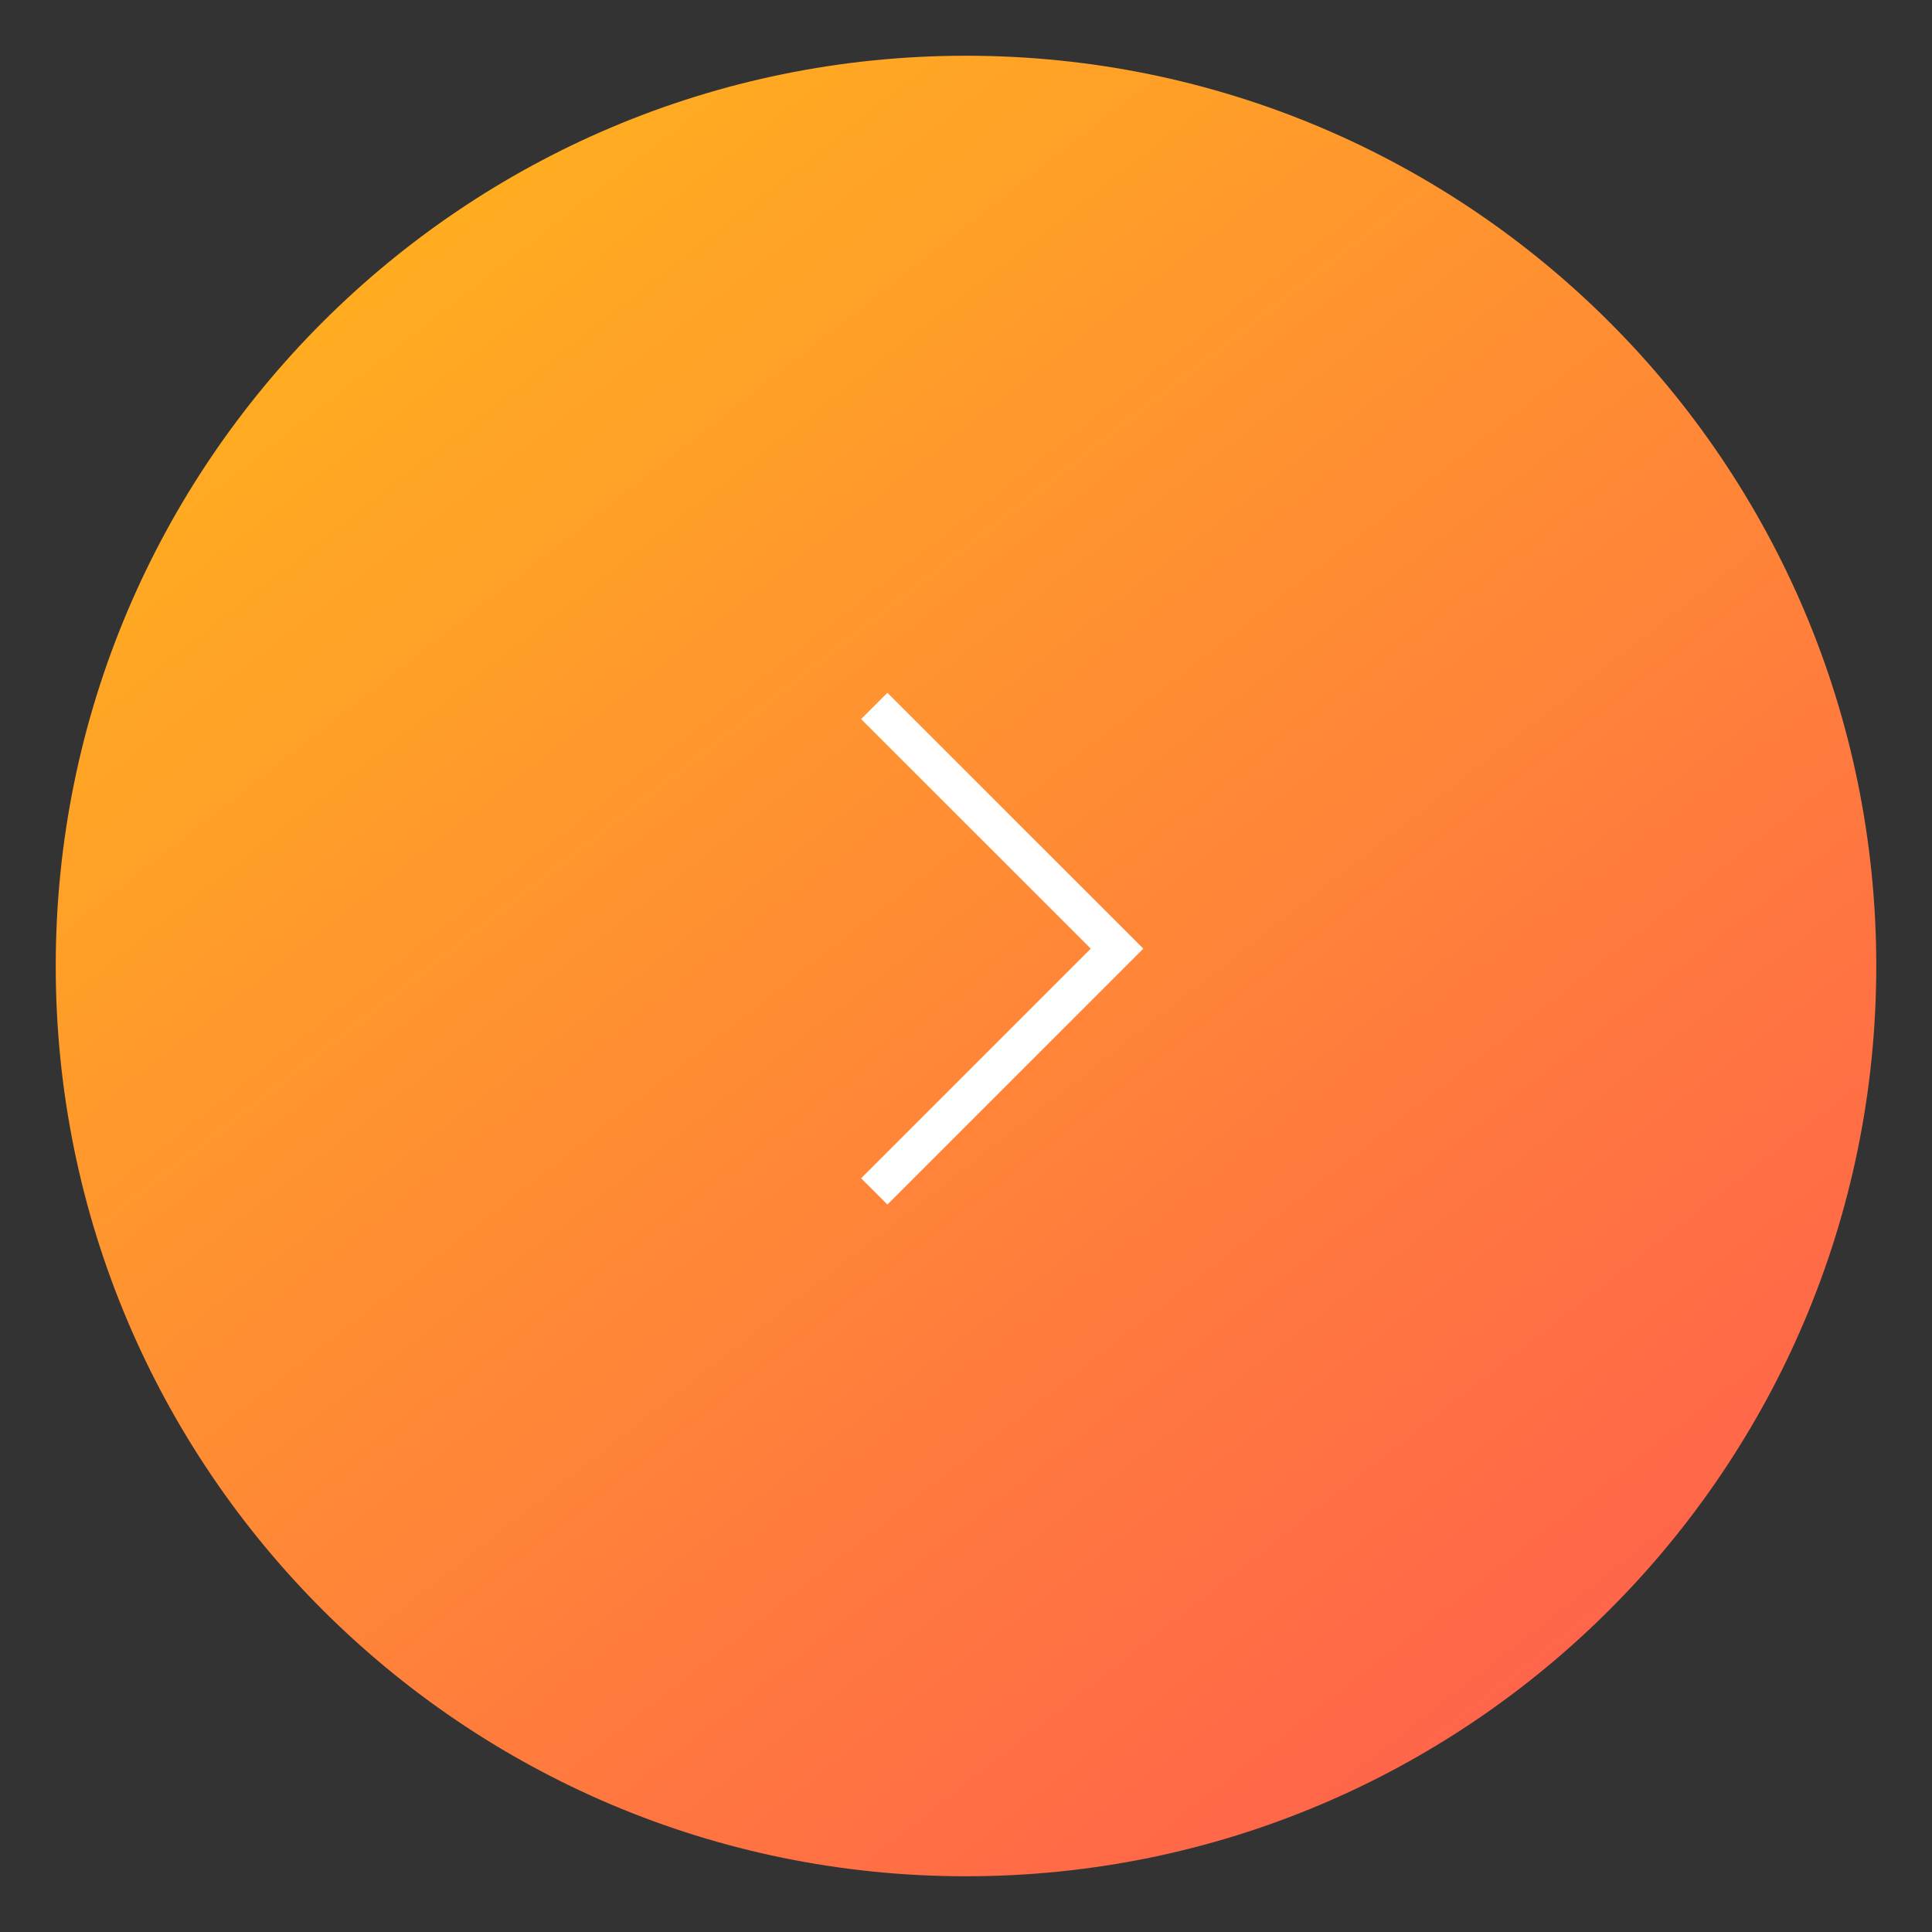 <?xml version="1.0" encoding="UTF-8"?> <svg xmlns="http://www.w3.org/2000/svg" width="52" height="52" viewBox="0 0 52 52" fill="none"><rect x="0" y="0" width="52" height="52" fill="#333333" stroke="none"/> <path d="M26 50.5C39.531 50.5 50.5 39.531 50.5 26C50.5 12.469 39.531 1.5 26 1.5C12.469 1.5 1.5 12.469 1.5 26C1.5 39.531 12.469 50.5 26 50.5Z" fill="url(#paint0_linear_77_52)"></path> <path d="M23.531 19L30.065 25.533L23.531 32.067" stroke="white"></path> <defs> <linearGradient id="paint0_linear_77_52" x1="10.5" y1="6.5" x2="41" y2="45.5" gradientUnits="userSpaceOnUse"> <stop stop-color="#FFAD20"></stop> <stop offset="1" stop-color="#FF654A"></stop> </linearGradient> </defs> </svg> 